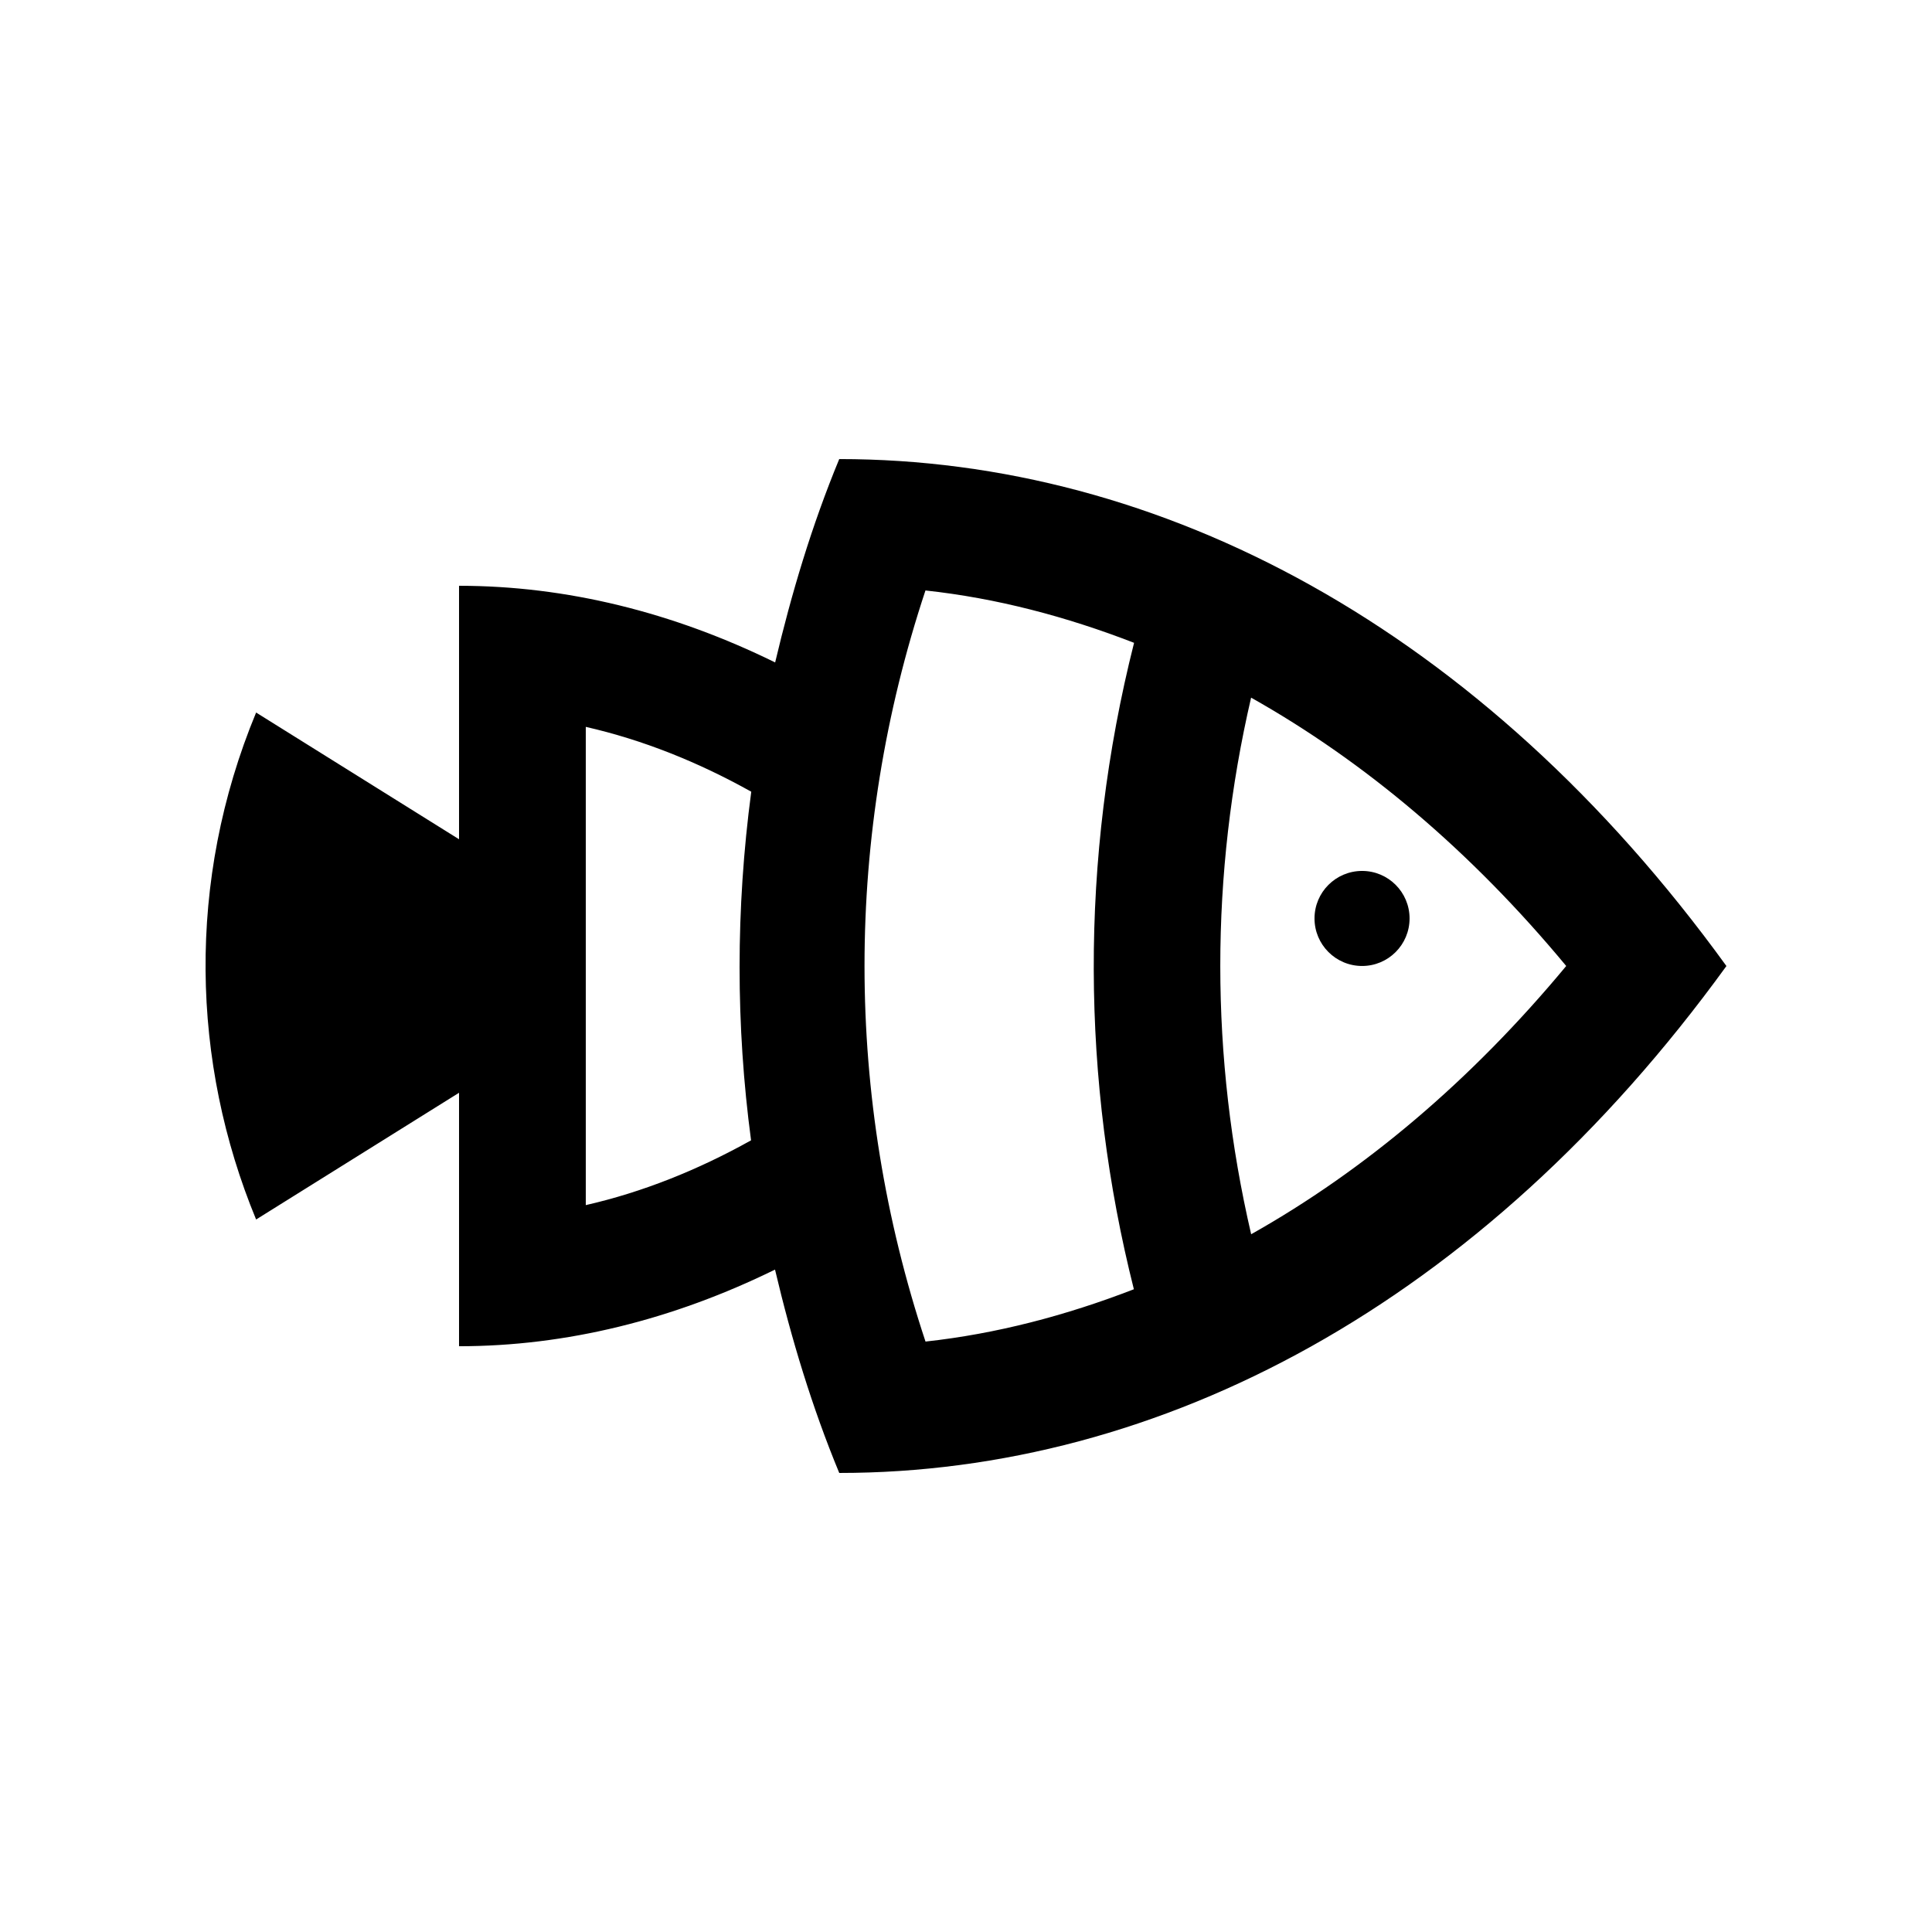 <?xml version="1.0" encoding="UTF-8"?>
<!-- Uploaded to: SVG Repo, www.svgrepo.com, Generator: SVG Repo Mixer Tools -->
<svg fill="#000000" width="800px" height="800px" version="1.1" viewBox="144 144 512 512" xmlns="http://www.w3.org/2000/svg">
 <g>
  <path d="m366.41 265.65c-7.344 17.738-12.695 35.785-16.988 53.902-27.059-13.297-55.363-20.312-83.773-20.312v67.172l-53.777-33.582c-18.551 44.738-17.168 92.836 0 134.35l53.777-33.582v67.168c28.375 0 56.68-7.027 83.738-20.309 4.348 18.398 9.809 36.477 17.023 53.891 85.117 0 170.2-44.742 235.11-134.34-64.91-89.633-150-134.35-235.11-134.35zm-23.371 180.55c-14.121 7.879-28.762 13.738-43.801 17.168v-126.74c15.055 3.43 29.715 9.285 43.852 17.184-4.133 31.07-4.098 62.059-0.051 92.391zm46.219-145.72c18.844 2.035 37.293 6.906 55.281 13.875-14.547 57.566-13.926 116.26-0.051 171.31-17.973 6.957-36.41 11.809-55.219 13.863-21.547-64.934-21.547-134.16-0.012-199.05zm86.312 170.61c-10.906-46.926-10.906-95.305-0.016-142.21 30.094 16.93 58.301 40.707 83.508 71.117-25.207 30.383-53.414 54.168-83.492 71.09z"/>
  <path d="m517.55 387.4c0 6.953-5.637 12.594-12.574 12.594-6.973 0-12.617-5.644-12.617-12.594 0-6.953 5.644-12.594 12.617-12.594 6.938 0 12.574 5.641 12.574 12.594z"/>
 </g>
</svg>
